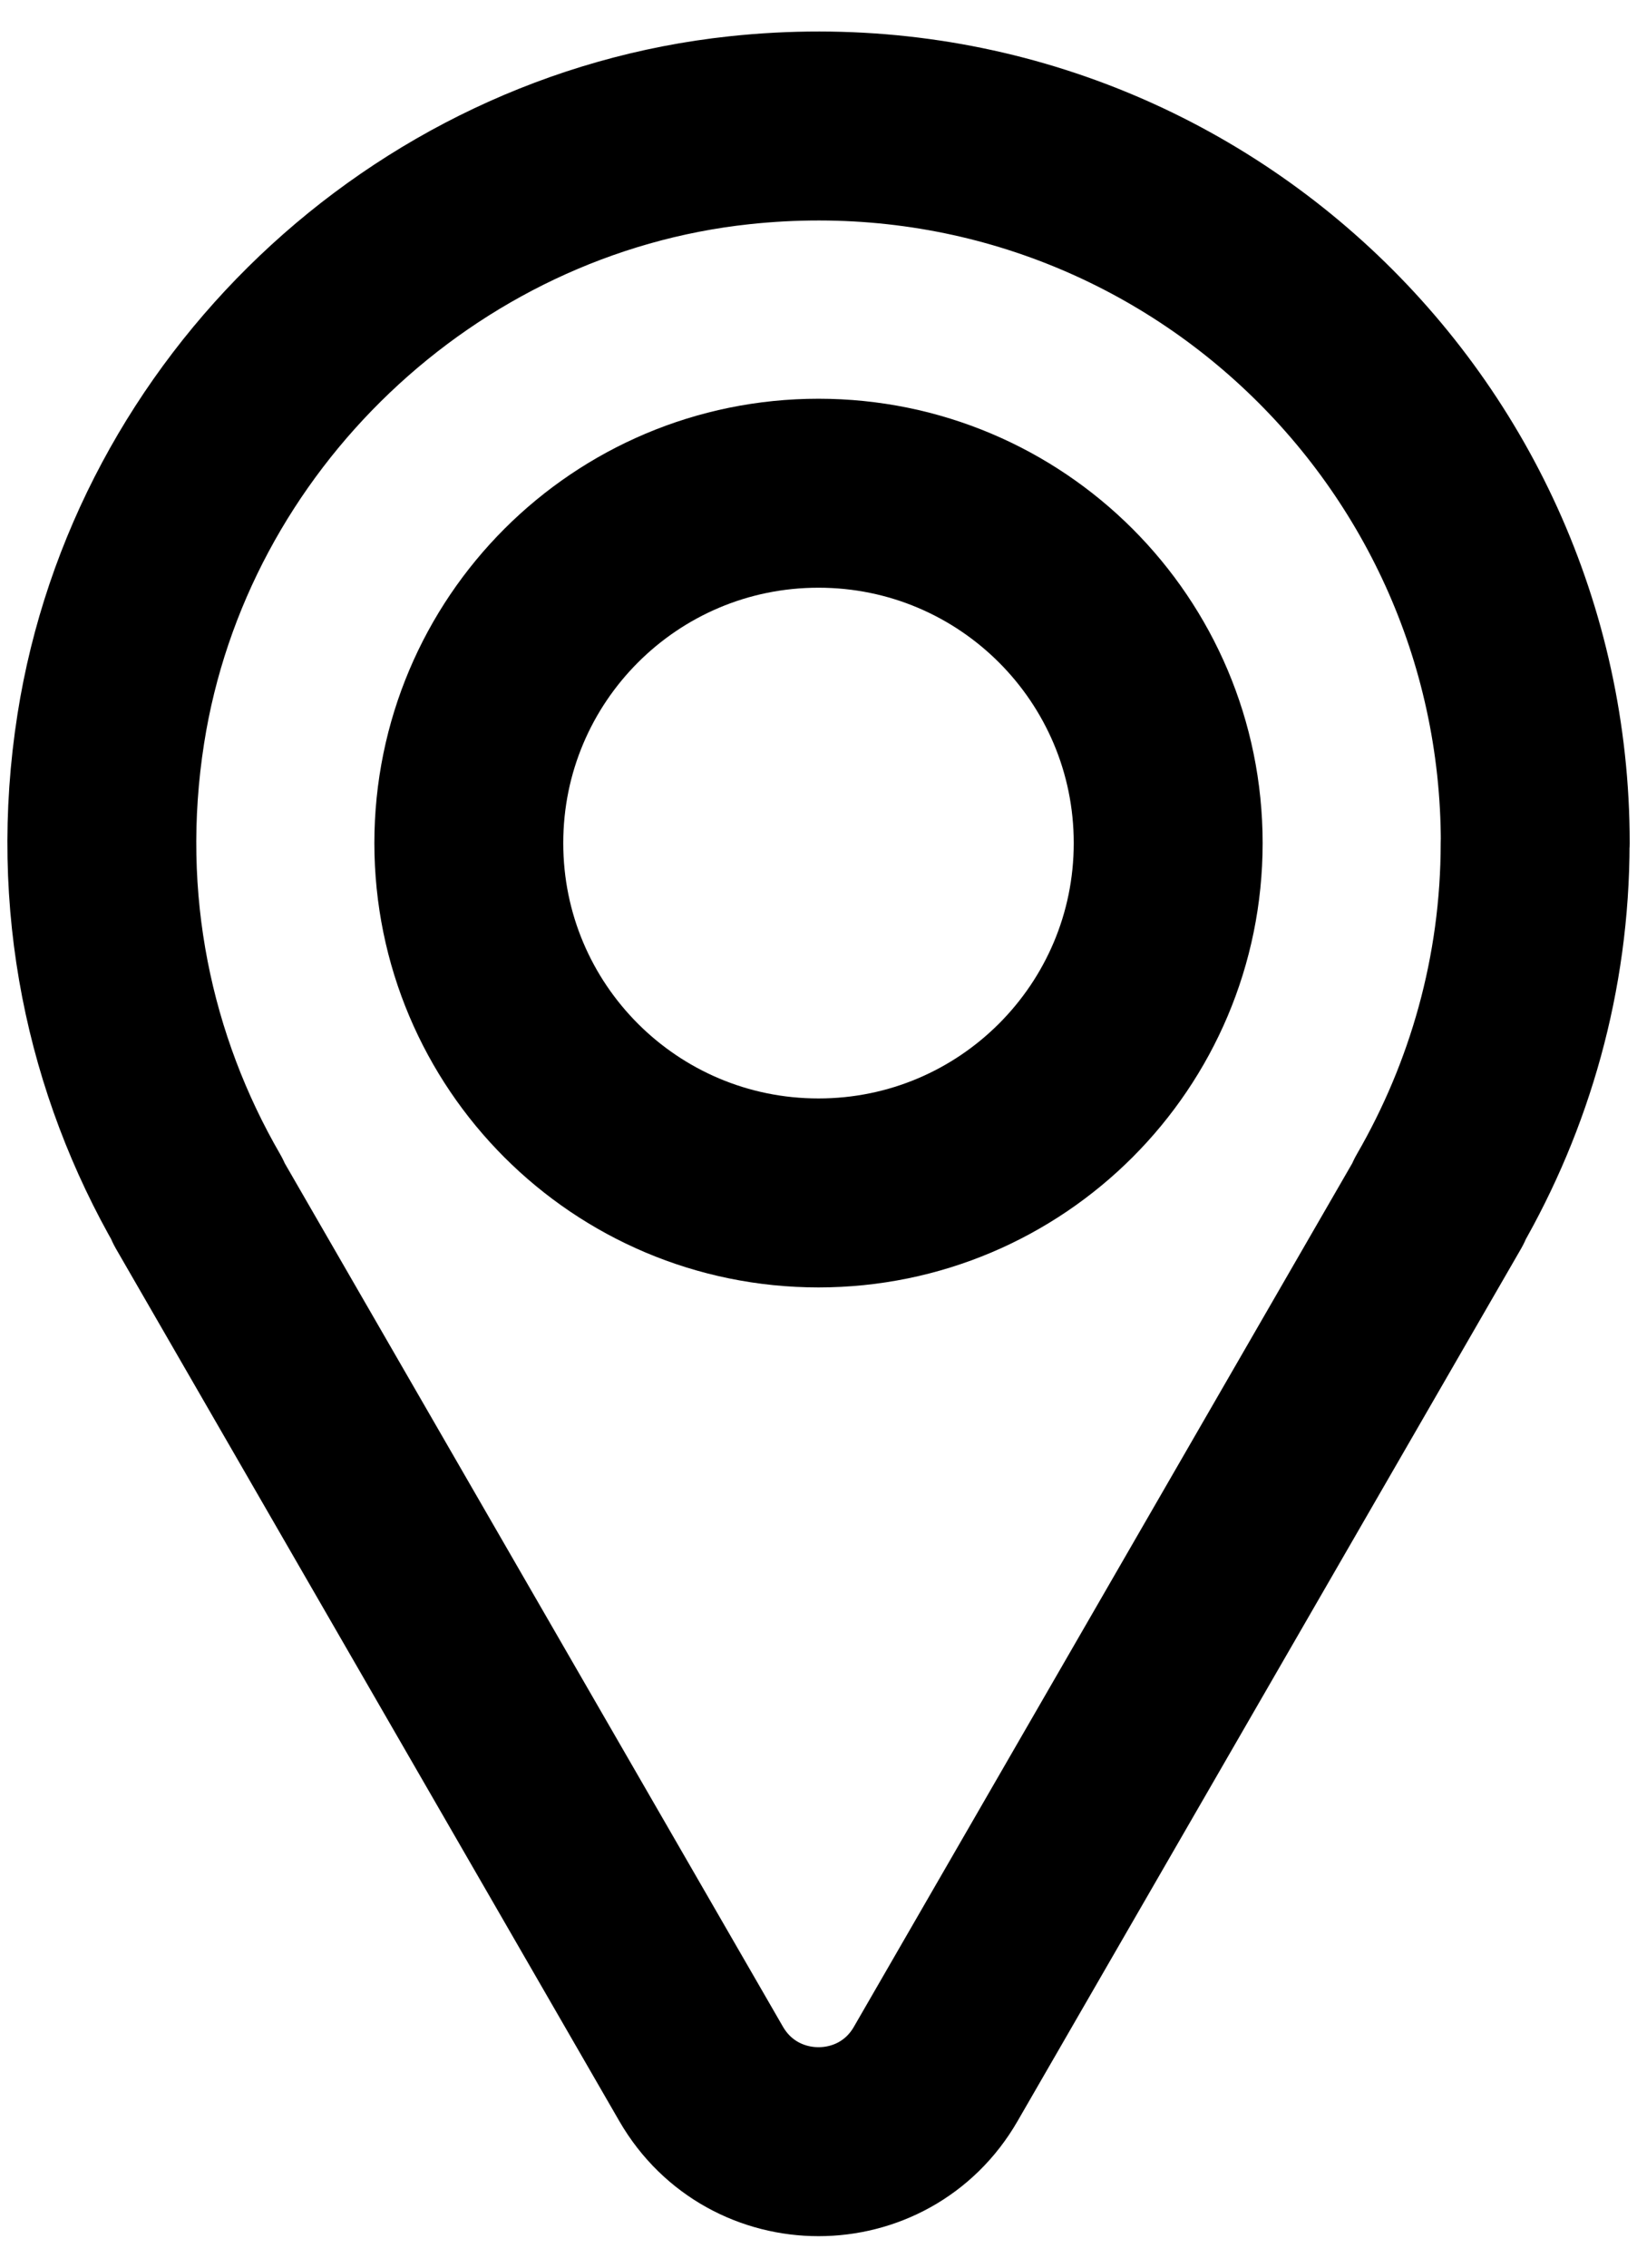 <svg width="13" height="18" viewBox="0 0 13 18" fill="none" xmlns="http://www.w3.org/2000/svg">
<path d="M12.192 6.691C12.192 3.341 9.296 0.666 5.871 1.034C3.356 1.303 1.272 3.286 0.88 5.784C0.664 7.161 0.951 8.458 1.575 9.536L1.571 9.538L5.568 16.462C5.983 17.179 7.018 17.179 7.431 16.462L11.429 9.538L11.425 9.536C11.909 8.699 12.191 7.729 12.191 6.693L12.192 6.691Z" stroke="black" stroke-width="1.5" stroke-linecap="round" stroke-linejoin="round"/>
<path d="M9.277 6.692C9.277 8.225 8.034 9.469 6.5 9.469C4.965 9.469 3.723 8.227 3.723 6.692C3.723 5.158 4.965 3.915 6.5 3.915C8.034 3.915 9.277 5.158 9.277 6.692V6.692Z" stroke="black" stroke-width="1.5" stroke-linecap="round" stroke-linejoin="round"/>
</svg>

